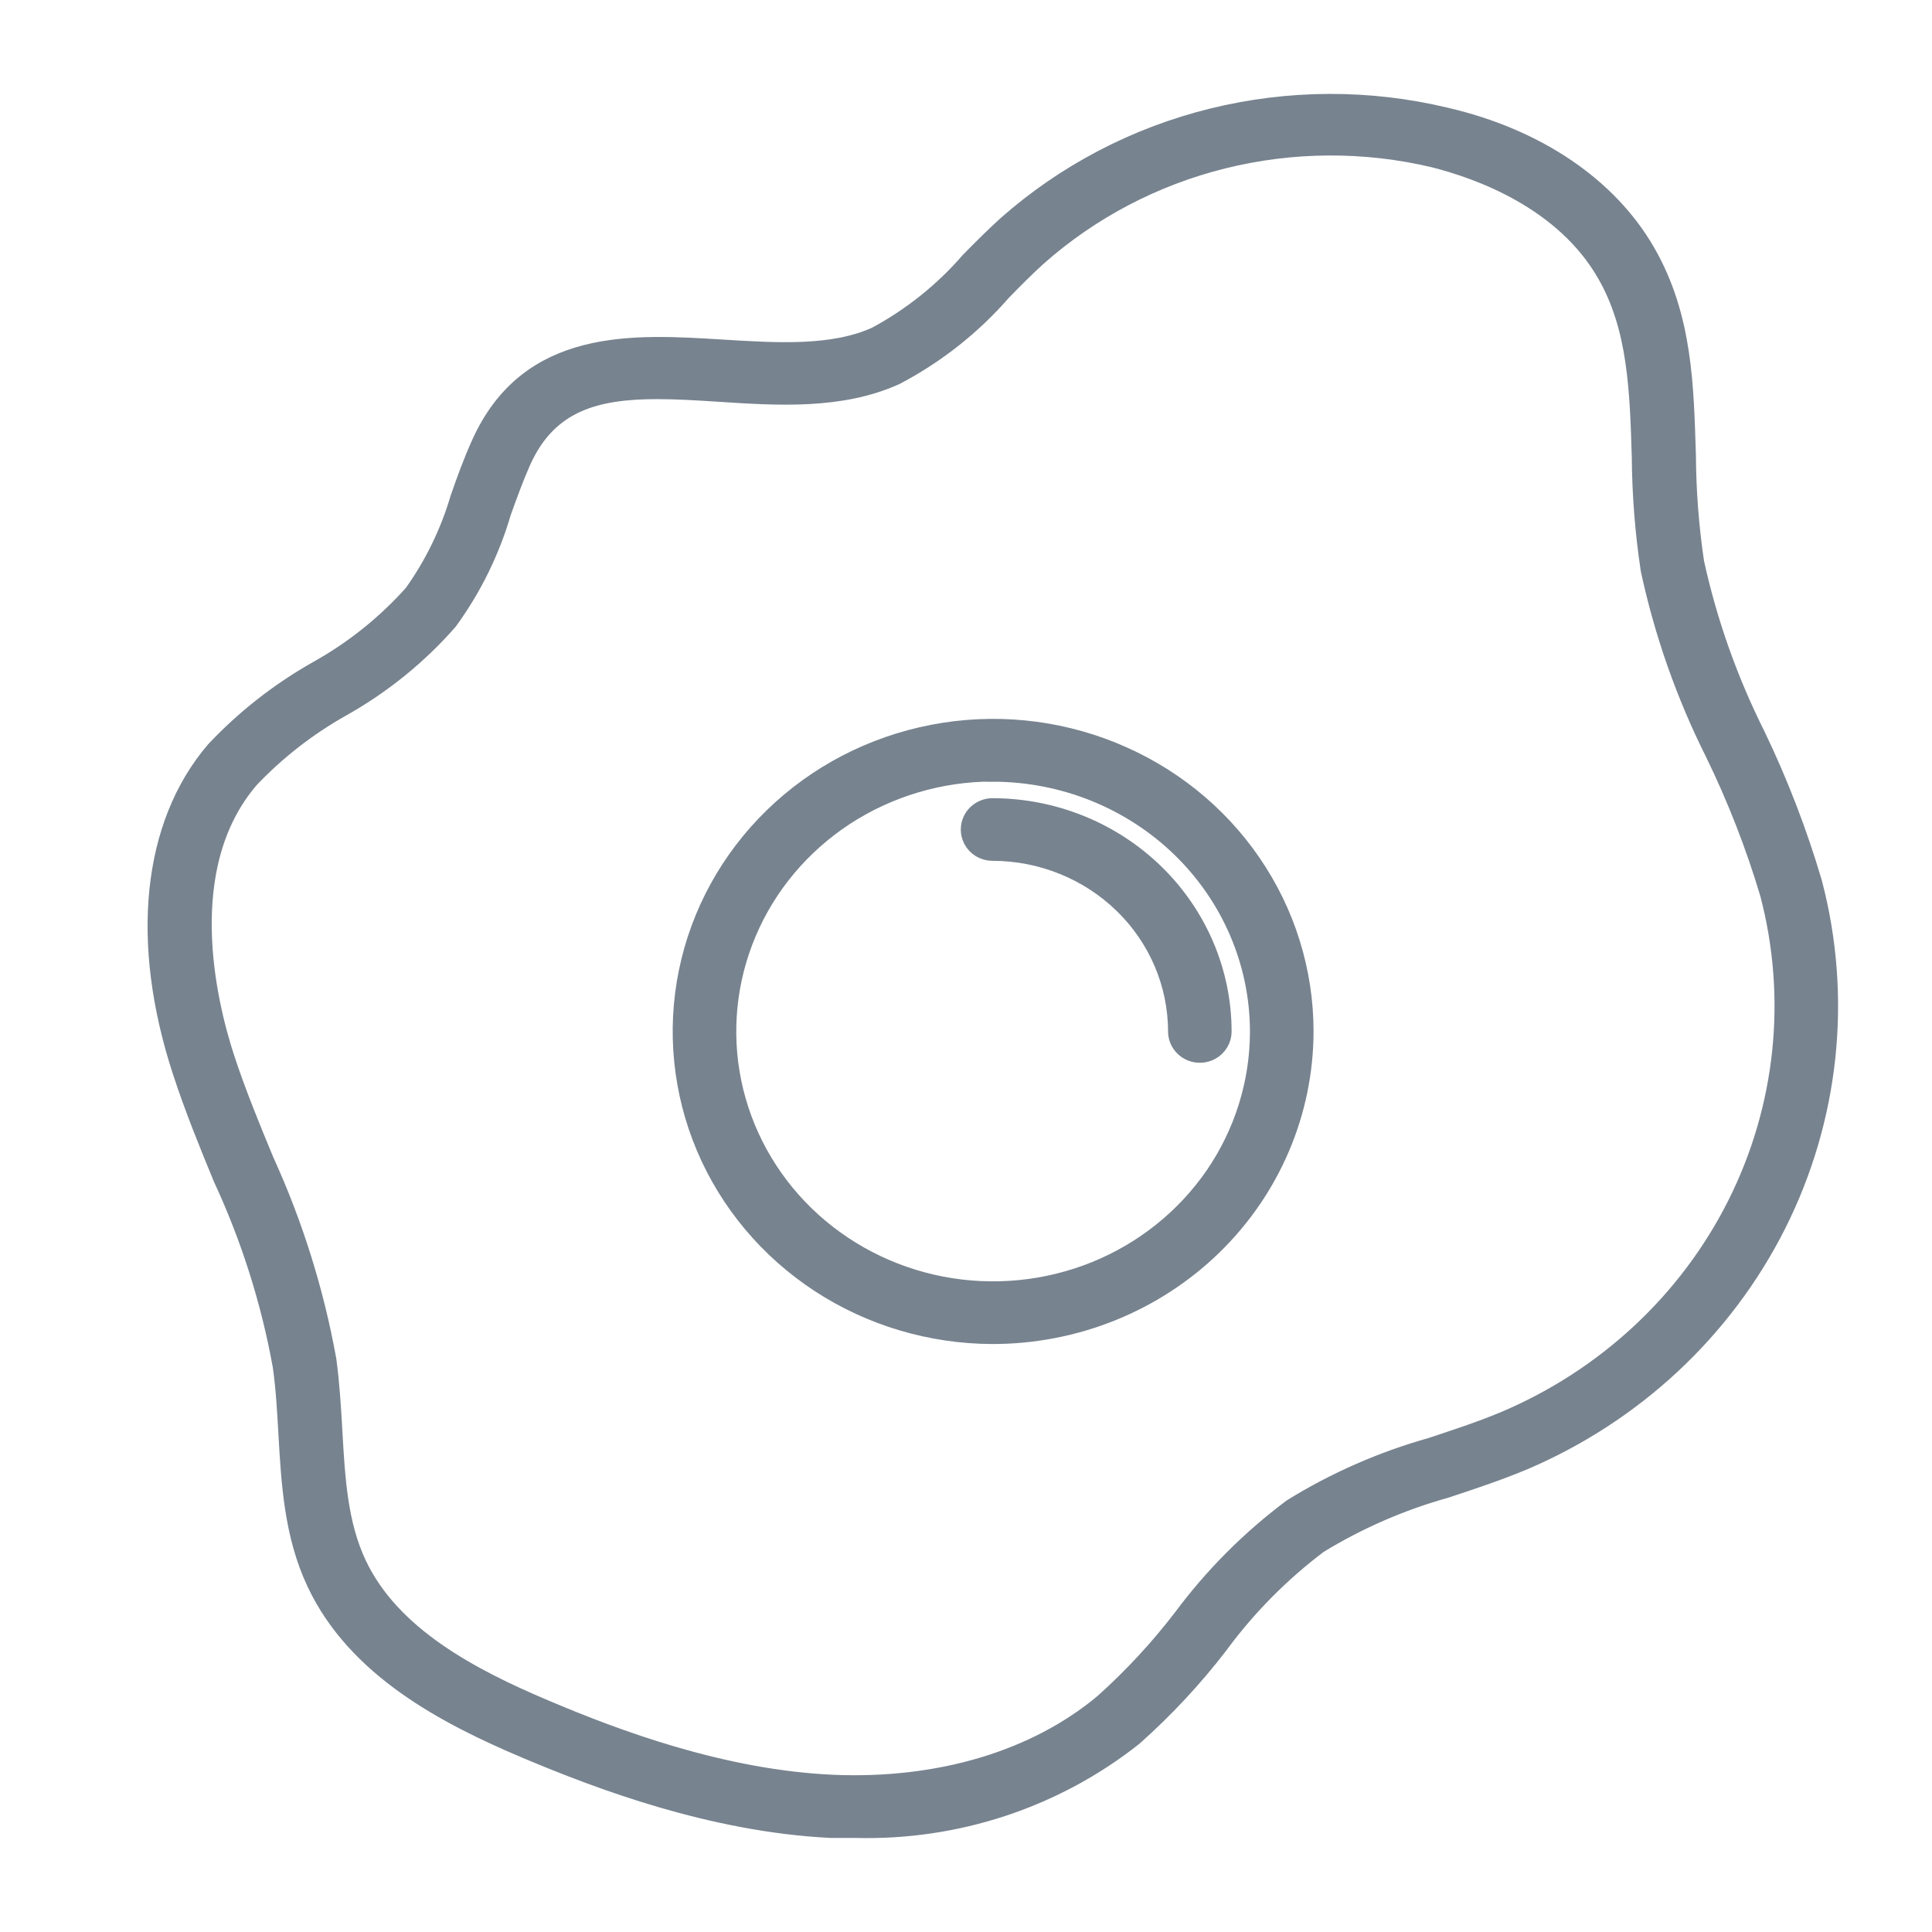 <?xml version="1.0" encoding="UTF-8"?> <svg xmlns="http://www.w3.org/2000/svg" width="36" height="36" viewBox="0 0 36 36" fill="none"><path d="M15.934 33.997C15.784 33.997 15.63 33.997 15.479 33.997C13.291 33.887 11.216 33.106 9.847 32.529C8.337 31.892 6.697 31.028 5.958 29.46C5.543 28.58 5.489 27.622 5.437 26.695C5.413 26.281 5.389 25.851 5.331 25.444C5.112 24.228 4.737 23.043 4.215 21.918C3.951 21.278 3.681 20.614 3.462 19.943C2.678 17.552 2.9 15.397 4.064 14.036C4.611 13.455 5.245 12.958 5.944 12.561C6.629 12.181 7.242 11.69 7.759 11.11C8.15 10.562 8.446 9.954 8.635 9.312C8.751 8.979 8.871 8.645 9.022 8.311C9.892 6.36 11.781 6.473 13.452 6.577C14.479 6.64 15.537 6.707 16.362 6.33C17.033 5.968 17.631 5.49 18.125 4.919C18.345 4.696 18.574 4.465 18.81 4.252C19.89 3.297 21.194 2.615 22.607 2.266C24.021 1.917 25.501 1.911 26.917 2.25C28.608 2.641 29.916 3.541 30.605 4.736C31.293 5.93 31.31 7.214 31.351 8.492C31.355 9.161 31.407 9.83 31.505 10.493C31.75 11.615 32.136 12.704 32.652 13.735C33.077 14.619 33.429 15.533 33.706 16.471C34.261 18.584 34.025 20.82 33.041 22.779C32.056 24.737 30.388 26.29 28.335 27.159C27.869 27.352 27.386 27.512 26.921 27.666C26.076 27.902 25.269 28.254 24.524 28.71C23.809 29.249 23.178 29.887 22.651 30.604C22.181 31.216 21.652 31.783 21.073 32.299C19.624 33.447 17.801 34.049 15.934 33.997ZM12.243 7.187C11.1 7.187 10.159 7.418 9.645 8.572C9.508 8.882 9.392 9.205 9.279 9.519C9.07 10.236 8.738 10.913 8.296 11.521C7.735 12.161 7.064 12.703 6.314 13.122C5.678 13.481 5.102 13.931 4.602 14.456C3.161 16.124 3.787 18.706 4.123 19.736C4.335 20.384 4.602 21.034 4.862 21.661C5.401 22.842 5.789 24.082 6.019 25.354C6.078 25.788 6.105 26.231 6.129 26.658C6.18 27.562 6.228 28.416 6.588 29.18C7.231 30.544 8.738 31.332 10.128 31.919C11.442 32.476 13.435 33.226 15.51 33.32C17.516 33.406 19.331 32.866 20.614 31.792C21.16 31.303 21.657 30.766 22.1 30.187C22.67 29.421 23.35 28.739 24.12 28.163C24.918 27.67 25.784 27.29 26.691 27.035C27.143 26.885 27.612 26.732 28.061 26.545C29.966 25.74 31.514 24.3 32.427 22.483C33.34 20.665 33.558 18.591 33.042 16.631C32.773 15.727 32.429 14.846 32.015 13.996C31.474 12.916 31.073 11.775 30.82 10.6C30.716 9.908 30.661 9.211 30.656 8.512C30.618 7.257 30.581 6.077 29.995 5.062C29.194 3.665 27.599 3.091 26.739 2.874C25.435 2.564 24.073 2.572 22.772 2.895C21.471 3.218 20.272 3.848 19.279 4.729C19.053 4.932 18.834 5.156 18.618 5.376C18.068 6.009 17.402 6.536 16.653 6.93C15.667 7.377 14.517 7.311 13.408 7.237C13.004 7.211 12.613 7.187 12.243 7.187Z" fill="#77838F"></path><path d="M18.495 24.794C17.364 24.791 16.259 24.463 15.319 23.849C14.38 23.235 13.648 22.364 13.217 21.346C12.786 20.327 12.674 19.206 12.896 18.126C13.117 17.045 13.663 16.053 14.464 15.274C15.264 14.496 16.284 13.966 17.393 13.752C18.503 13.537 19.652 13.648 20.697 14.071C21.742 14.493 22.635 15.207 23.263 16.124C23.891 17.04 24.226 18.117 24.226 19.219C24.224 20.699 23.62 22.117 22.545 23.163C21.47 24.208 20.014 24.794 18.495 24.794ZM18.495 14.312C17.499 14.315 16.527 14.604 15.7 15.144C14.873 15.685 14.229 16.452 13.85 17.349C13.47 18.245 13.372 19.232 13.567 20.183C13.763 21.134 14.243 22.007 14.948 22.693C15.653 23.378 16.55 23.844 17.527 24.033C18.503 24.221 19.515 24.123 20.435 23.752C21.355 23.38 22.14 22.751 22.694 21.945C23.246 21.138 23.541 20.189 23.541 19.219C23.539 17.917 23.006 16.67 22.06 15.75C21.113 14.831 19.831 14.315 18.495 14.316V14.312Z" fill="#77838F"></path><path d="M22.357 19.553C22.266 19.553 22.179 19.518 22.115 19.455C22.051 19.393 22.015 19.308 22.015 19.219C22.014 18.31 21.643 17.439 20.983 16.796C20.323 16.153 19.428 15.791 18.495 15.79C18.404 15.79 18.317 15.755 18.253 15.693C18.189 15.63 18.153 15.545 18.153 15.457C18.153 15.368 18.189 15.283 18.253 15.221C18.317 15.158 18.404 15.123 18.495 15.123C19.61 15.125 20.678 15.557 21.466 16.325C22.254 17.093 22.698 18.134 22.699 19.219C22.699 19.308 22.663 19.393 22.599 19.455C22.535 19.518 22.448 19.553 22.357 19.553Z" fill="#77838F"></path><path d="M15.934 33.997C15.784 33.997 15.63 33.997 15.479 33.997C13.291 33.887 11.216 33.106 9.847 32.529C8.337 31.892 6.697 31.028 5.958 29.46C5.543 28.58 5.489 27.622 5.437 26.695C5.413 26.281 5.389 25.851 5.331 25.444C5.112 24.228 4.737 23.043 4.215 21.918C3.951 21.278 3.681 20.614 3.462 19.943C2.678 17.552 2.9 15.397 4.064 14.036C4.611 13.455 5.245 12.958 5.944 12.561C6.629 12.181 7.242 11.69 7.759 11.11C8.15 10.562 8.446 9.954 8.635 9.312C8.751 8.979 8.871 8.645 9.022 8.311C9.892 6.36 11.781 6.473 13.452 6.577C14.479 6.64 15.537 6.707 16.362 6.33C17.033 5.968 17.631 5.49 18.125 4.919C18.345 4.696 18.574 4.465 18.81 4.252C19.89 3.297 21.194 2.615 22.607 2.266C24.021 1.917 25.501 1.911 26.917 2.25C28.608 2.641 29.916 3.541 30.605 4.736C31.293 5.93 31.31 7.214 31.351 8.492C31.355 9.161 31.407 9.83 31.505 10.493C31.75 11.615 32.136 12.704 32.652 13.735C33.077 14.619 33.429 15.533 33.706 16.471C34.261 18.584 34.025 20.82 33.041 22.779C32.056 24.737 30.388 26.29 28.335 27.159C27.869 27.352 27.386 27.512 26.921 27.666C26.076 27.902 25.269 28.254 24.524 28.71C23.809 29.249 23.178 29.887 22.651 30.604C22.181 31.216 21.652 31.783 21.073 32.299C19.624 33.447 17.801 34.049 15.934 33.997ZM12.243 7.187C11.1 7.187 10.159 7.418 9.645 8.572C9.508 8.882 9.392 9.205 9.279 9.519C9.07 10.236 8.738 10.913 8.296 11.521C7.735 12.161 7.064 12.703 6.314 13.122C5.678 13.481 5.102 13.931 4.602 14.456C3.161 16.124 3.787 18.706 4.123 19.736C4.335 20.384 4.602 21.034 4.862 21.661C5.401 22.842 5.789 24.082 6.019 25.354C6.078 25.788 6.105 26.231 6.129 26.658C6.18 27.562 6.228 28.416 6.588 29.18C7.231 30.544 8.738 31.332 10.128 31.919C11.442 32.476 13.435 33.226 15.51 33.32C17.516 33.406 19.331 32.866 20.614 31.792C21.16 31.303 21.657 30.766 22.1 30.187C22.67 29.421 23.35 28.739 24.12 28.163C24.918 27.67 25.784 27.29 26.691 27.035C27.143 26.885 27.612 26.732 28.061 26.545C29.966 25.74 31.514 24.3 32.427 22.483C33.34 20.665 33.558 18.591 33.042 16.631C32.773 15.727 32.429 14.846 32.015 13.996C31.474 12.916 31.073 11.775 30.82 10.6C30.716 9.908 30.661 9.211 30.656 8.512C30.618 7.257 30.581 6.077 29.995 5.062C29.194 3.665 27.599 3.091 26.739 2.874C25.435 2.564 24.073 2.572 22.772 2.895C21.471 3.218 20.272 3.848 19.279 4.729C19.053 4.932 18.834 5.156 18.618 5.376C18.068 6.009 17.402 6.536 16.653 6.93C15.667 7.377 14.517 7.311 13.408 7.237C13.004 7.211 12.613 7.187 12.243 7.187Z" stroke="#77838F" stroke-width="0.5"></path><path d="M18.495 24.794C17.364 24.791 16.259 24.463 15.319 23.849C14.38 23.235 13.648 22.364 13.217 21.346C12.786 20.327 12.674 19.206 12.896 18.126C13.117 17.045 13.663 16.053 14.464 15.274C15.264 14.496 16.284 13.966 17.393 13.752C18.503 13.537 19.652 13.648 20.697 14.071C21.742 14.493 22.635 15.207 23.263 16.124C23.891 17.04 24.226 18.117 24.226 19.219C24.224 20.699 23.62 22.117 22.545 23.163C21.47 24.208 20.014 24.794 18.495 24.794ZM18.495 14.312C17.499 14.315 16.527 14.604 15.7 15.144C14.873 15.685 14.229 16.452 13.85 17.349C13.47 18.245 13.372 19.232 13.567 20.183C13.763 21.134 14.243 22.007 14.948 22.693C15.653 23.378 16.55 23.844 17.527 24.033C18.503 24.221 19.515 24.123 20.435 23.752C21.355 23.38 22.14 22.751 22.694 21.945C23.246 21.138 23.541 20.189 23.541 19.219C23.539 17.917 23.006 16.67 22.06 15.75C21.113 14.831 19.831 14.315 18.495 14.316V14.312Z" stroke="#77838F" stroke-width="0.5"></path><path d="M22.357 19.553C22.266 19.553 22.179 19.518 22.115 19.455C22.051 19.393 22.015 19.308 22.015 19.219C22.014 18.31 21.643 17.439 20.983 16.796C20.323 16.153 19.428 15.791 18.495 15.79C18.404 15.79 18.317 15.755 18.253 15.693C18.189 15.63 18.153 15.545 18.153 15.457C18.153 15.368 18.189 15.283 18.253 15.221C18.317 15.158 18.404 15.123 18.495 15.123C19.61 15.125 20.678 15.557 21.466 16.325C22.254 17.093 22.698 18.134 22.699 19.219C22.699 19.308 22.663 19.393 22.599 19.455C22.535 19.518 22.448 19.553 22.357 19.553Z" stroke="#77838F" stroke-width="0.5"></path></svg> 